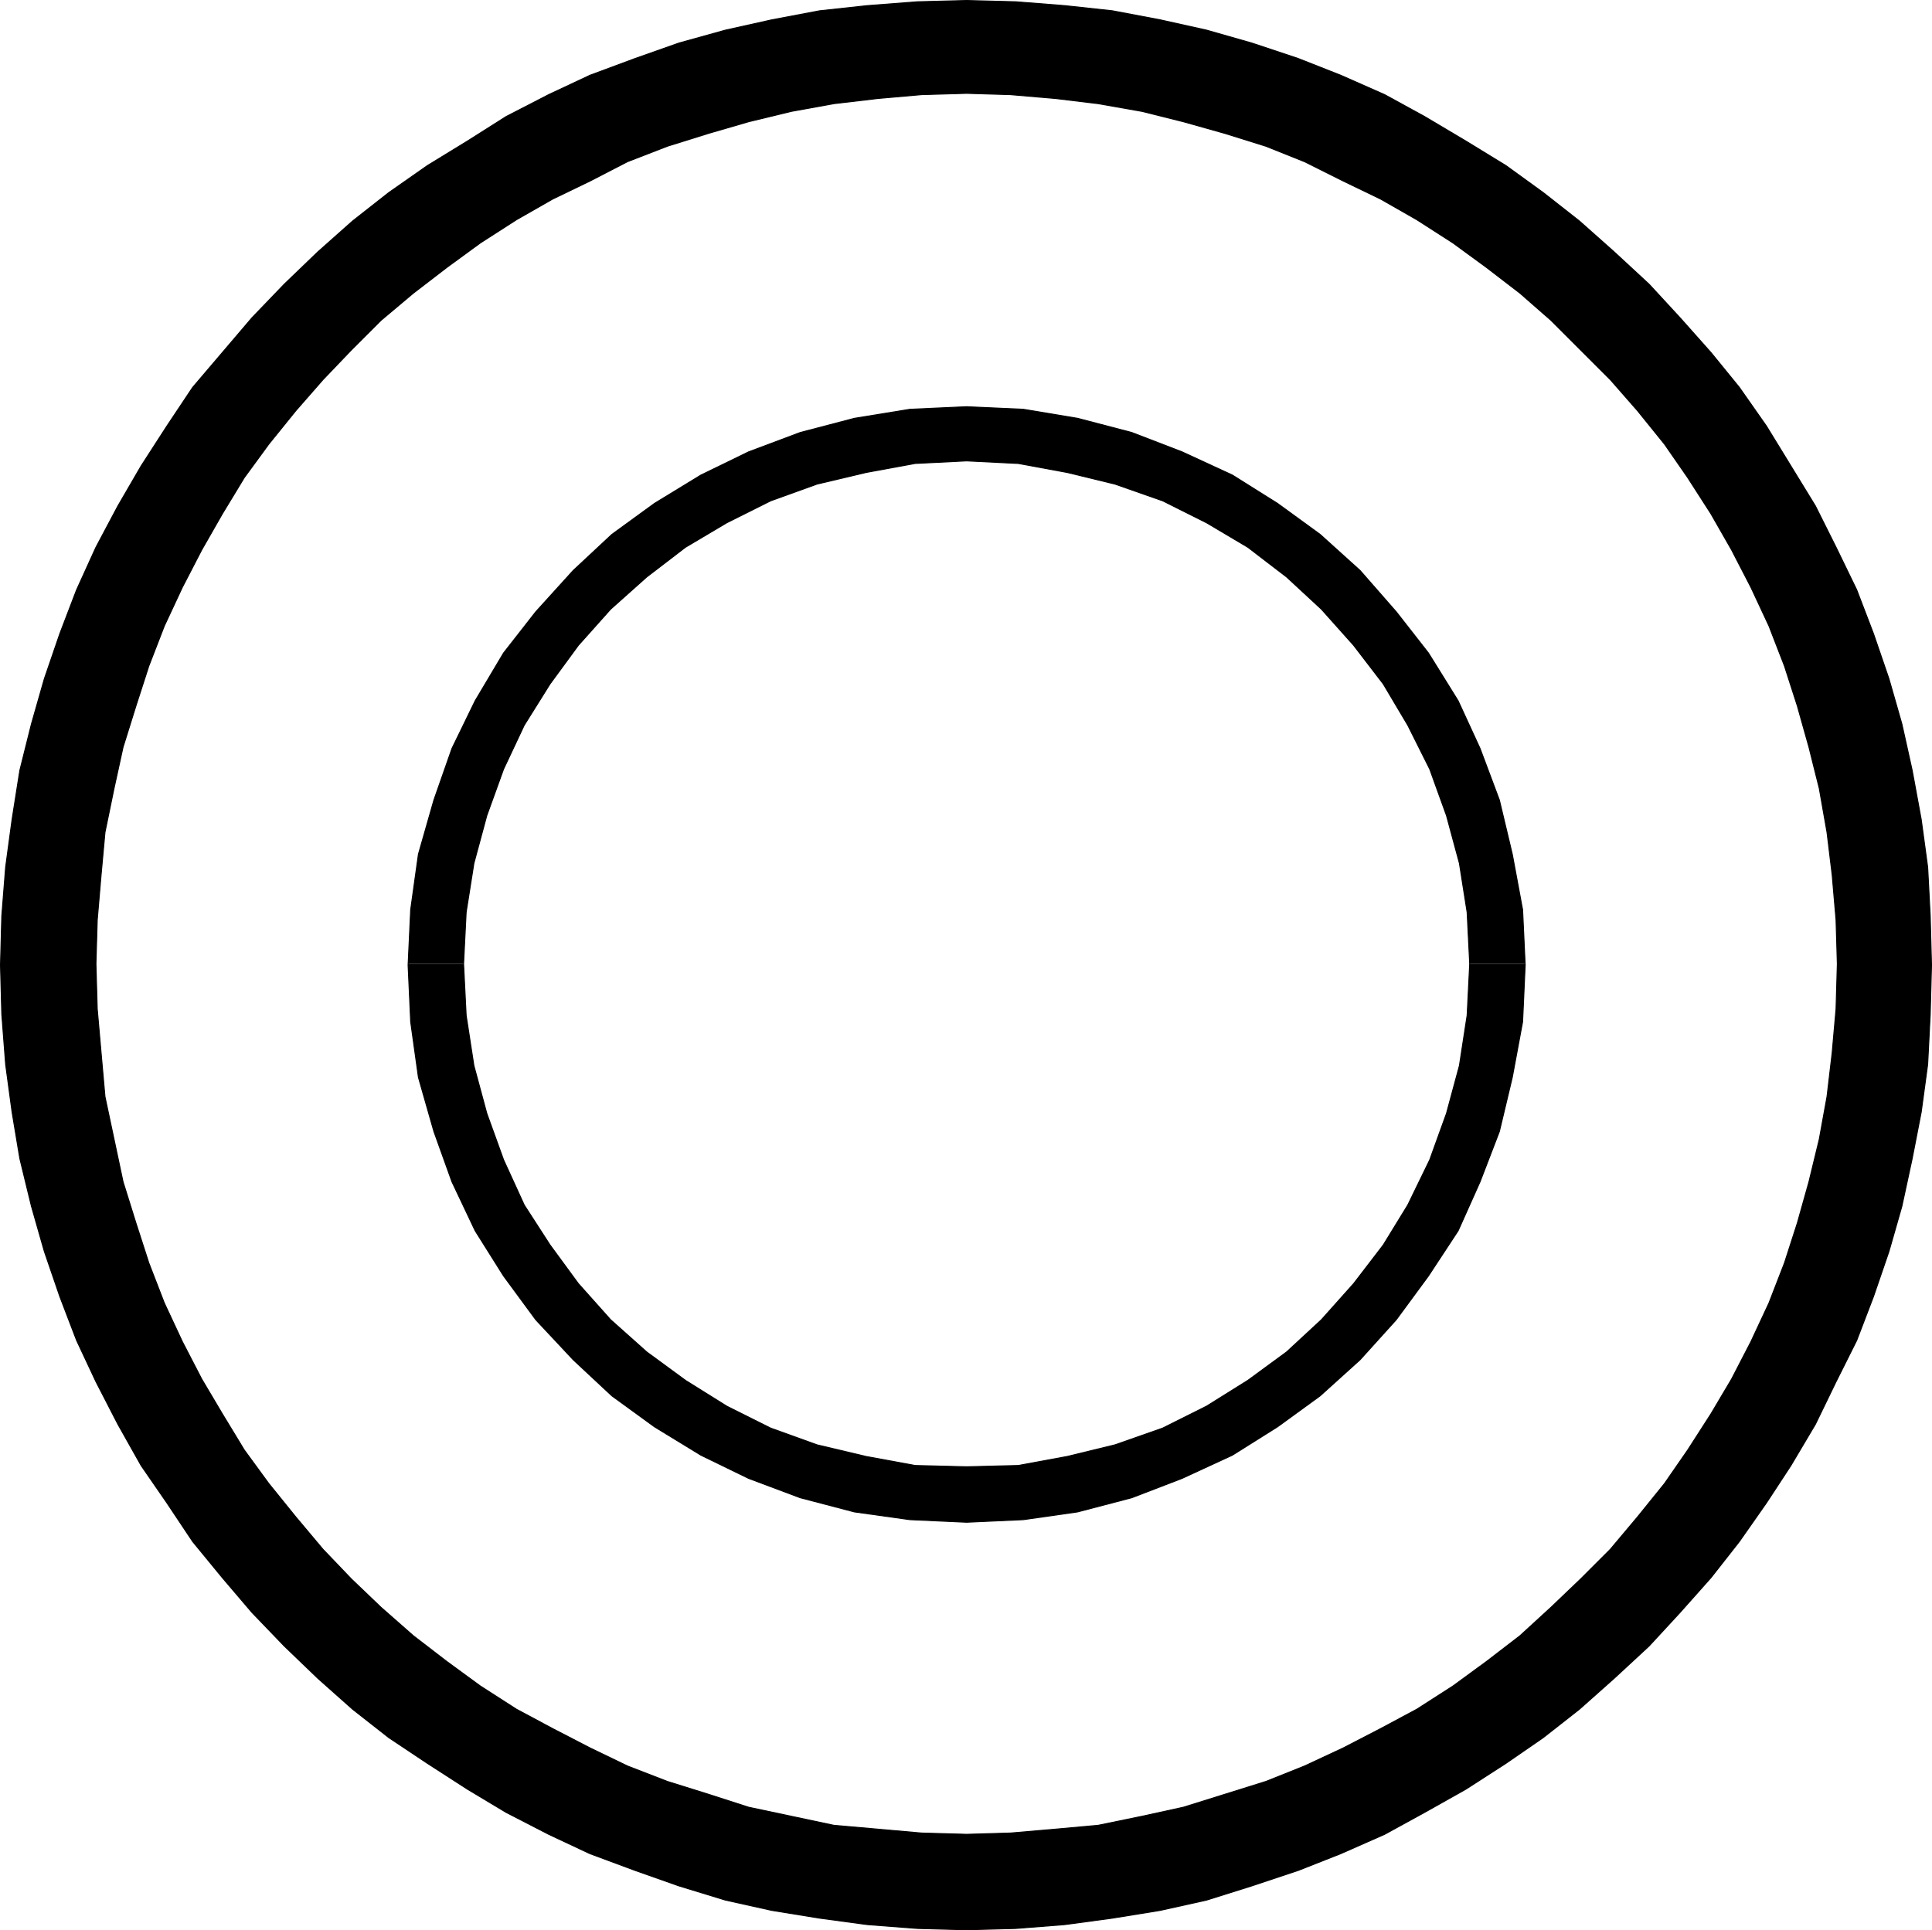 <svg xmlns="http://www.w3.org/2000/svg" width="359.462" height="359.22"><path d="m.09 179.368.243-8.879.718-9.121 1.2-8.879 1.441-9.121 2.16-8.64 2.399-8.4 2.879-8.398 3.12-8.16 3.602-7.922 4.078-7.68 4.32-7.44 4.801-7.438 4.801-7.2 11.04-12.96 6-6.243 6.238-6 6.48-5.757 6.723-5.282 7.199-5.039 7.441-4.558 7.2-4.563 7.918-4.078 7.68-3.602 8.402-3.12 8.16-2.88 8.636-2.398 8.641-1.922 8.883-1.68 8.879-.96 9.36-.72 9.12-.237 9.117.238 9.122.719 8.878.96 8.883 1.68 8.64 1.922 8.4 2.398 8.64 2.88 7.918 3.12 8.16 3.602 7.441 4.078 7.68 4.563 7.442 4.558 6.957 5.04 6.722 5.28 6.48 5.758 6.481 6 5.758 6.243 5.762 6.48 5.277 6.48 5.043 7.2 4.559 7.437 4.558 7.442 3.84 7.68 3.84 7.921 3.121 8.16 2.879 8.399 2.402 8.398 1.918 8.64 1.68 9.122 1.203 8.879.477 9.121.242 8.879h-17.52l-.242-8.16-.719-8.399-.96-7.922-1.438-8.16-1.922-7.68-2.16-7.68-2.399-7.437-2.882-7.441-3.36-7.2-3.597-6.96-3.84-6.719-4.32-6.723-4.32-6.238-5.04-6.238-5.043-5.762-11.039-11.039-5.758-5.043-6.242-4.797-6.238-4.562-6.723-4.32-6.719-3.84-6.96-3.36-7.2-3.597-7.2-2.883-7.679-2.399-7.68-2.16-7.68-1.922-8.16-1.437-7.921-.961-8.399-.719-8.16-.242-8.402.242-8.16.719-8.16.96-7.918 1.438-7.922 1.922-7.438 2.16-7.68 2.399-7.44 2.883-6.962 3.597-6.957 3.36-6.722 3.84-6.72 4.32-6.241 4.562-6.239 4.797-6 5.043-5.52 5.52-5.28 5.52-5.04 5.76-5.039 6.24-4.562 6.237-4.078 6.723-3.84 6.719-3.602 6.96-3.359 7.2-2.879 7.441-2.402 7.438-2.399 7.68-1.68 7.68-1.68 8.16-.722 7.921-.718 8.399-.239 8.16H.091m-.001 0v.242l.243 9.117.718 9.364 1.2 8.878 1.441 8.641 2.16 8.879 2.399 8.398 2.879 8.403 3.12 8.16 3.602 7.68 4.078 7.918 4.32 7.68 4.801 6.96 4.801 7.2 5.52 6.722 5.52 6.48 6 6.239 6.238 6 6.48 5.762 6.723 5.277 7.199 4.8 7.441 4.801 7.2 4.32 7.918 4.079 7.68 3.601 8.402 3.122 8.16 2.878 8.636 2.641 8.641 1.918 8.883 1.441 8.879 1.2 9.36.718 9.12.243 9.117-.243 9.122-.718 8.878-1.2 8.883-1.441 8.64-1.918 8.4-2.64 8.64-2.88 7.918-3.12 8.16-3.602 7.441-4.078 7.68-4.32 7.442-4.801 6.957-4.801 6.722-5.277 6.48-5.762 6.481-6 5.758-6.238 5.762-6.48 5.277-6.724 5.043-7.199 4.559-6.96 4.558-7.68 3.84-7.918 3.84-7.68 3.121-8.16 2.879-8.403 2.402-8.398 1.918-8.879 1.68-8.64 1.203-8.88.477-9.363.242-9.117v-.242h-17.52l-.242 8.402-.719 8.16-.96 8.16-1.438 7.919-1.922 7.921-2.16 7.68-2.399 7.438-2.882 7.441-3.36 7.2-3.597 6.96-3.84 6.48-4.32 6.72-4.32 6.242-5.04 6.238-5.043 6-5.52 5.52-5.519 5.28-5.758 5.278-6.242 4.8-6.238 4.563-6.723 4.32-6.719 3.598-6.96 3.602-7.2 3.36-7.2 2.878-7.679 2.402-7.68 2.399-7.68 1.68-8.16 1.68-7.921.718-8.399.723-8.16.238-8.402-.238-8.16-.723-8.16-.719-7.918-1.68-7.922-1.68-7.438-2.398-7.68-2.402-7.44-2.879-6.962-3.36-6.957-3.6-6.722-3.598-6.72-4.32-6.241-4.563-6.239-4.801-6-5.277-5.52-5.282-5.28-5.52-5.04-6-5.039-6.237-4.562-6.243-4.078-6.718-3.84-6.48-3.602-6.962-3.359-7.199-2.879-7.441-2.402-7.438-2.399-7.68-1.68-7.921-1.68-7.918-.722-8.16-.718-8.16-.239-8.403H.091"/><path fill="none" stroke="#000" stroke-miterlimit="10" stroke-width=".181" d="m179.852 359.13-9.12-.243-9.36-.718-8.88-1.2-8.882-1.441-8.64-1.918-8.637-2.64-8.16-2.88-8.403-3.12-7.68-3.602-7.917-4.078-7.2-4.32-7.441-4.801-7.2-4.801-6.722-5.277-6.48-5.762-6.239-6-6-6.238-5.52-6.48-5.519-6.724-4.8-7.199-4.801-6.96-4.32-7.68-4.079-7.918-3.601-7.68-3.121-8.16-2.88-8.403-2.398-8.398-2.16-8.879-1.441-8.64-1.2-8.88-.718-9.363-.242-9.117.242-9.121.718-9.121 1.2-8.879 1.441-9.121 2.16-8.64 2.399-8.4 2.879-8.398 3.12-8.16 3.602-7.922 4.078-7.68 4.32-7.44 4.801-7.438 4.801-7.2 11.04-12.96 6-6.243 6.238-6 6.48-5.757 6.723-5.282 7.199-5.039 7.441-4.558 7.2-4.563 7.918-4.078 7.68-3.602 8.402-3.12 8.16-2.88 8.636-2.398 8.641-1.922 8.883-1.68 8.879-.96 9.36-.72 9.12-.237 9.117.238 9.122.719 8.878.96 8.883 1.68 8.64 1.922 8.4 2.398 8.64 2.88 7.918 3.12 8.16 3.602 7.441 4.078 7.68 4.563 7.442 4.558 6.957 5.04 6.722 5.28 6.48 5.758 6.481 6 5.758 6.243 5.762 6.48 5.277 6.48 5.043 7.2 4.559 7.437 4.558 7.442 3.84 7.68 3.84 7.921 3.121 8.16 2.879 8.399 2.402 8.398 1.918 8.64 1.68 9.122 1.203 8.879.477 9.121.242 9.121-.242 9.117-.477 9.364-1.203 8.878-1.68 8.641-1.918 8.879-2.402 8.398-2.879 8.403-3.121 8.16-3.84 7.68-3.84 7.918-4.558 7.68-4.559 6.96-5.043 7.2-5.277 6.722-5.762 6.48-5.758 6.239-6.48 6-6.48 5.762-6.723 5.277-6.957 4.8-7.442 4.801-7.68 4.32-7.44 4.079-8.161 3.601-7.918 3.122-8.64 2.878-8.4 2.641-8.64 1.918-8.883 1.441-8.878 1.2-9.122.718-9.117.243"/><path fill="none" stroke="#000" stroke-miterlimit="10" stroke-width=".181" d="m179.852 341.368-8.402-.238-8.16-.723-8.16-.719-7.918-1.68-7.922-1.68-7.438-2.398-7.68-2.402-7.44-2.879-6.962-3.36-6.957-3.6-6.722-3.598-6.72-4.32-6.241-4.563-6.239-4.801-6-5.277-5.52-5.282-5.28-5.52-5.04-6-5.039-6.237-4.562-6.243-4.078-6.718-3.84-6.48-3.602-6.962-3.359-7.199-2.879-7.441-2.402-7.438-2.399-7.68-1.68-7.921-1.68-7.918-.722-8.16-.718-8.16-.239-8.403.239-8.16.718-8.399.723-7.922 1.68-8.16 1.68-7.68 2.398-7.68 2.402-7.437 2.879-7.441 3.36-7.2 3.6-6.96 3.84-6.719 4.079-6.723 4.562-6.238 5.04-6.238 5.039-5.762 5.28-5.52 5.52-5.519 6-5.043 6.239-4.797 6.242-4.562 6.719-4.32 6.722-3.84 6.957-3.36 6.961-3.597 7.442-2.883 7.68-2.399 7.437-2.16 7.922-1.922 7.918-1.437 8.16-.961 8.16-.719 8.402-.242 8.16.242 8.399.719 7.922.96 8.16 1.438 7.68 1.922 7.68 2.16 7.679 2.399 7.2 2.883 7.198 3.597 6.961 3.36 6.72 3.84 6.722 4.32 6.238 4.562 6.242 4.797 5.758 5.043 11.04 11.04 5.042 5.76 5.04 6.24 4.32 6.237 4.32 6.723 3.84 6.719 3.597 6.96 3.36 7.2 2.882 7.441 2.399 7.438 2.16 7.68 1.922 7.68 1.437 8.16.961 7.921.72 8.399.241 8.16-.242 8.402-.719 8.16-.96 8.16-1.438 7.919-1.922 7.921-2.16 7.68-2.399 7.438-2.882 7.441-3.36 7.2-3.597 6.96-3.84 6.48-4.32 6.72-4.32 6.242-5.04 6.238-5.043 6-5.52 5.52-5.519 5.28-5.758 5.278-6.242 4.8-6.238 4.563-6.723 4.32-6.719 3.598-6.96 3.602-7.2 3.36-7.2 2.878-7.679 2.402-7.68 2.399-7.68 1.68-8.16 1.68-7.921.718-8.399.723-8.16.238"/><path d="m75.93 179.368.48-10.078 1.442-10.32 2.88-10.083 3.359-9.597 4.32-8.88 5.281-8.882 6-7.68 6.961-7.68 7.2-6.718 7.917-5.762 8.64-5.277 8.88-4.32 9.601-3.602 10.078-2.64 10.32-1.68 10.563-.48 10.559.48 10.082 1.68 10.078 2.64 9.36 3.602 9.359 4.32 8.402 5.277 7.918 5.762 7.441 6.719 6.72 7.68 6 7.679 5.519 8.883 4.082 8.879 3.597 9.597 2.403 10.082 1.918 10.32.48 10.079h-10.32l-.48-9.598-1.438-9.12-2.402-8.88-3.118-8.64-4.082-8.16-4.558-7.68-5.52-7.2-6-6.722-6.48-6-7.2-5.52-7.68-4.558-8.16-4.082-8.882-3.117-8.879-2.16-9.121-1.68-9.598-.48-9.601.48-9.121 1.68-9.118 2.16-8.64 3.117-8.16 4.082-7.68 4.558-7.2 5.52-6.722 6-6 6.723-5.277 7.199-4.801 7.68-3.84 8.16-3.121 8.64-2.398 8.88-1.442 9.12-.48 9.598H75.93"/><path d="M75.93 179.368v.242l.48 10.559 1.442 10.32 2.88 10.078 3.359 9.363 4.32 9.118 5.281 8.402 6 8.16 6.961 7.438 7.2 6.722 7.917 5.758 8.64 5.281 8.88 4.32 9.601 3.598 10.078 2.64 10.32 1.442 10.563.48 10.559-.48 10.082-1.441 10.078-2.64 9.36-3.598 9.359-4.32 8.402-5.282 7.918-5.758 7.441-6.722 6.72-7.438 6-8.16 5.519-8.402 4.082-9.118 3.597-9.363 2.403-10.078 1.918-10.32.48-10.559v-.242h-10.32l-.48 9.601-1.438 9.36-2.402 8.879-3.118 8.64-4.082 8.403-4.558 7.437-5.52 7.2-6 6.722-6.48 6-7.2 5.277-7.68 4.801-8.16 4.082-8.882 3.117-8.879 2.16-9.121 1.68-9.598.242-9.601-.242-9.121-1.68-9.118-2.16-8.64-3.117-8.16-4.082-7.68-4.8-7.2-5.278-6.722-6-6-6.723-5.277-7.199-4.801-7.437-3.84-8.403-3.121-8.64-2.398-8.88-1.442-9.359-.48-9.601H75.93"/><path fill="none" stroke="#000" stroke-miterlimit="10" stroke-width=".181" d="m179.852 283.29-10.562-.48-10.32-1.442-10.079-2.64-9.601-3.598-8.88-4.32-8.64-5.282-7.918-5.758-7.199-6.722-6.96-7.438-6-8.16-5.282-8.402-4.32-9.118-3.36-9.363-2.879-10.078-1.441-10.32-.48-10.559.48-10.32 1.441-10.32 2.88-10.083 3.359-9.597 4.32-8.88 5.281-8.882 6-7.68 6.961-7.68 7.2-6.718 7.917-5.762 8.64-5.277 8.88-4.32 9.601-3.602 10.078-2.64 10.32-1.68 10.563-.48 10.559.48 10.082 1.68 10.078 2.64 9.36 3.602 9.359 4.32 8.402 5.277 7.918 5.762 7.441 6.719 6.72 7.68 6 7.679 5.519 8.883 4.082 8.879 3.597 9.597 2.403 10.082 1.918 10.32.48 10.321-.48 10.559-1.918 10.32-2.403 10.078-3.597 9.363-4.082 9.118-5.52 8.402-6 8.16-6.719 7.438-7.44 6.722-7.919 5.758-8.402 5.281-9.36 4.32-9.359 3.598-10.078 2.64-10.082 1.442-10.559.48"/><path fill="none" stroke="#000" stroke-miterlimit="10" stroke-width=".181" d="m179.852 272.97-9.601-.243-9.121-1.68-9.118-2.16-8.64-3.117-8.16-4.082-7.68-4.8-7.2-5.278-6.722-6-6-6.723-5.277-7.199-4.801-7.437-3.84-8.403-3.121-8.64-2.398-8.88-1.442-9.359-.48-9.601.48-9.598 1.442-9.12 2.398-8.88 3.121-8.64 3.84-8.16 4.8-7.68 5.278-7.2 6-6.722 6.723-6 7.199-5.52 7.68-4.558 8.16-4.082 8.64-3.117 9.118-2.16 9.12-1.68 9.602-.48 9.598.48 9.121 1.68 8.879 2.16 8.883 3.117 8.16 4.082 7.68 4.558 7.199 5.52 6.48 6 6 6.723 5.52 7.199 4.558 7.68 4.082 8.16 3.118 8.64 2.402 8.88 1.437 9.12.48 9.598-.48 9.601-1.437 9.36-2.402 8.879-3.118 8.64-4.082 8.403-4.558 7.437-5.52 7.2-6 6.722-6.48 6-7.2 5.277-7.68 4.801-8.16 4.082-8.882 3.117-8.879 2.16-9.121 1.68-9.598.242"/></svg>

